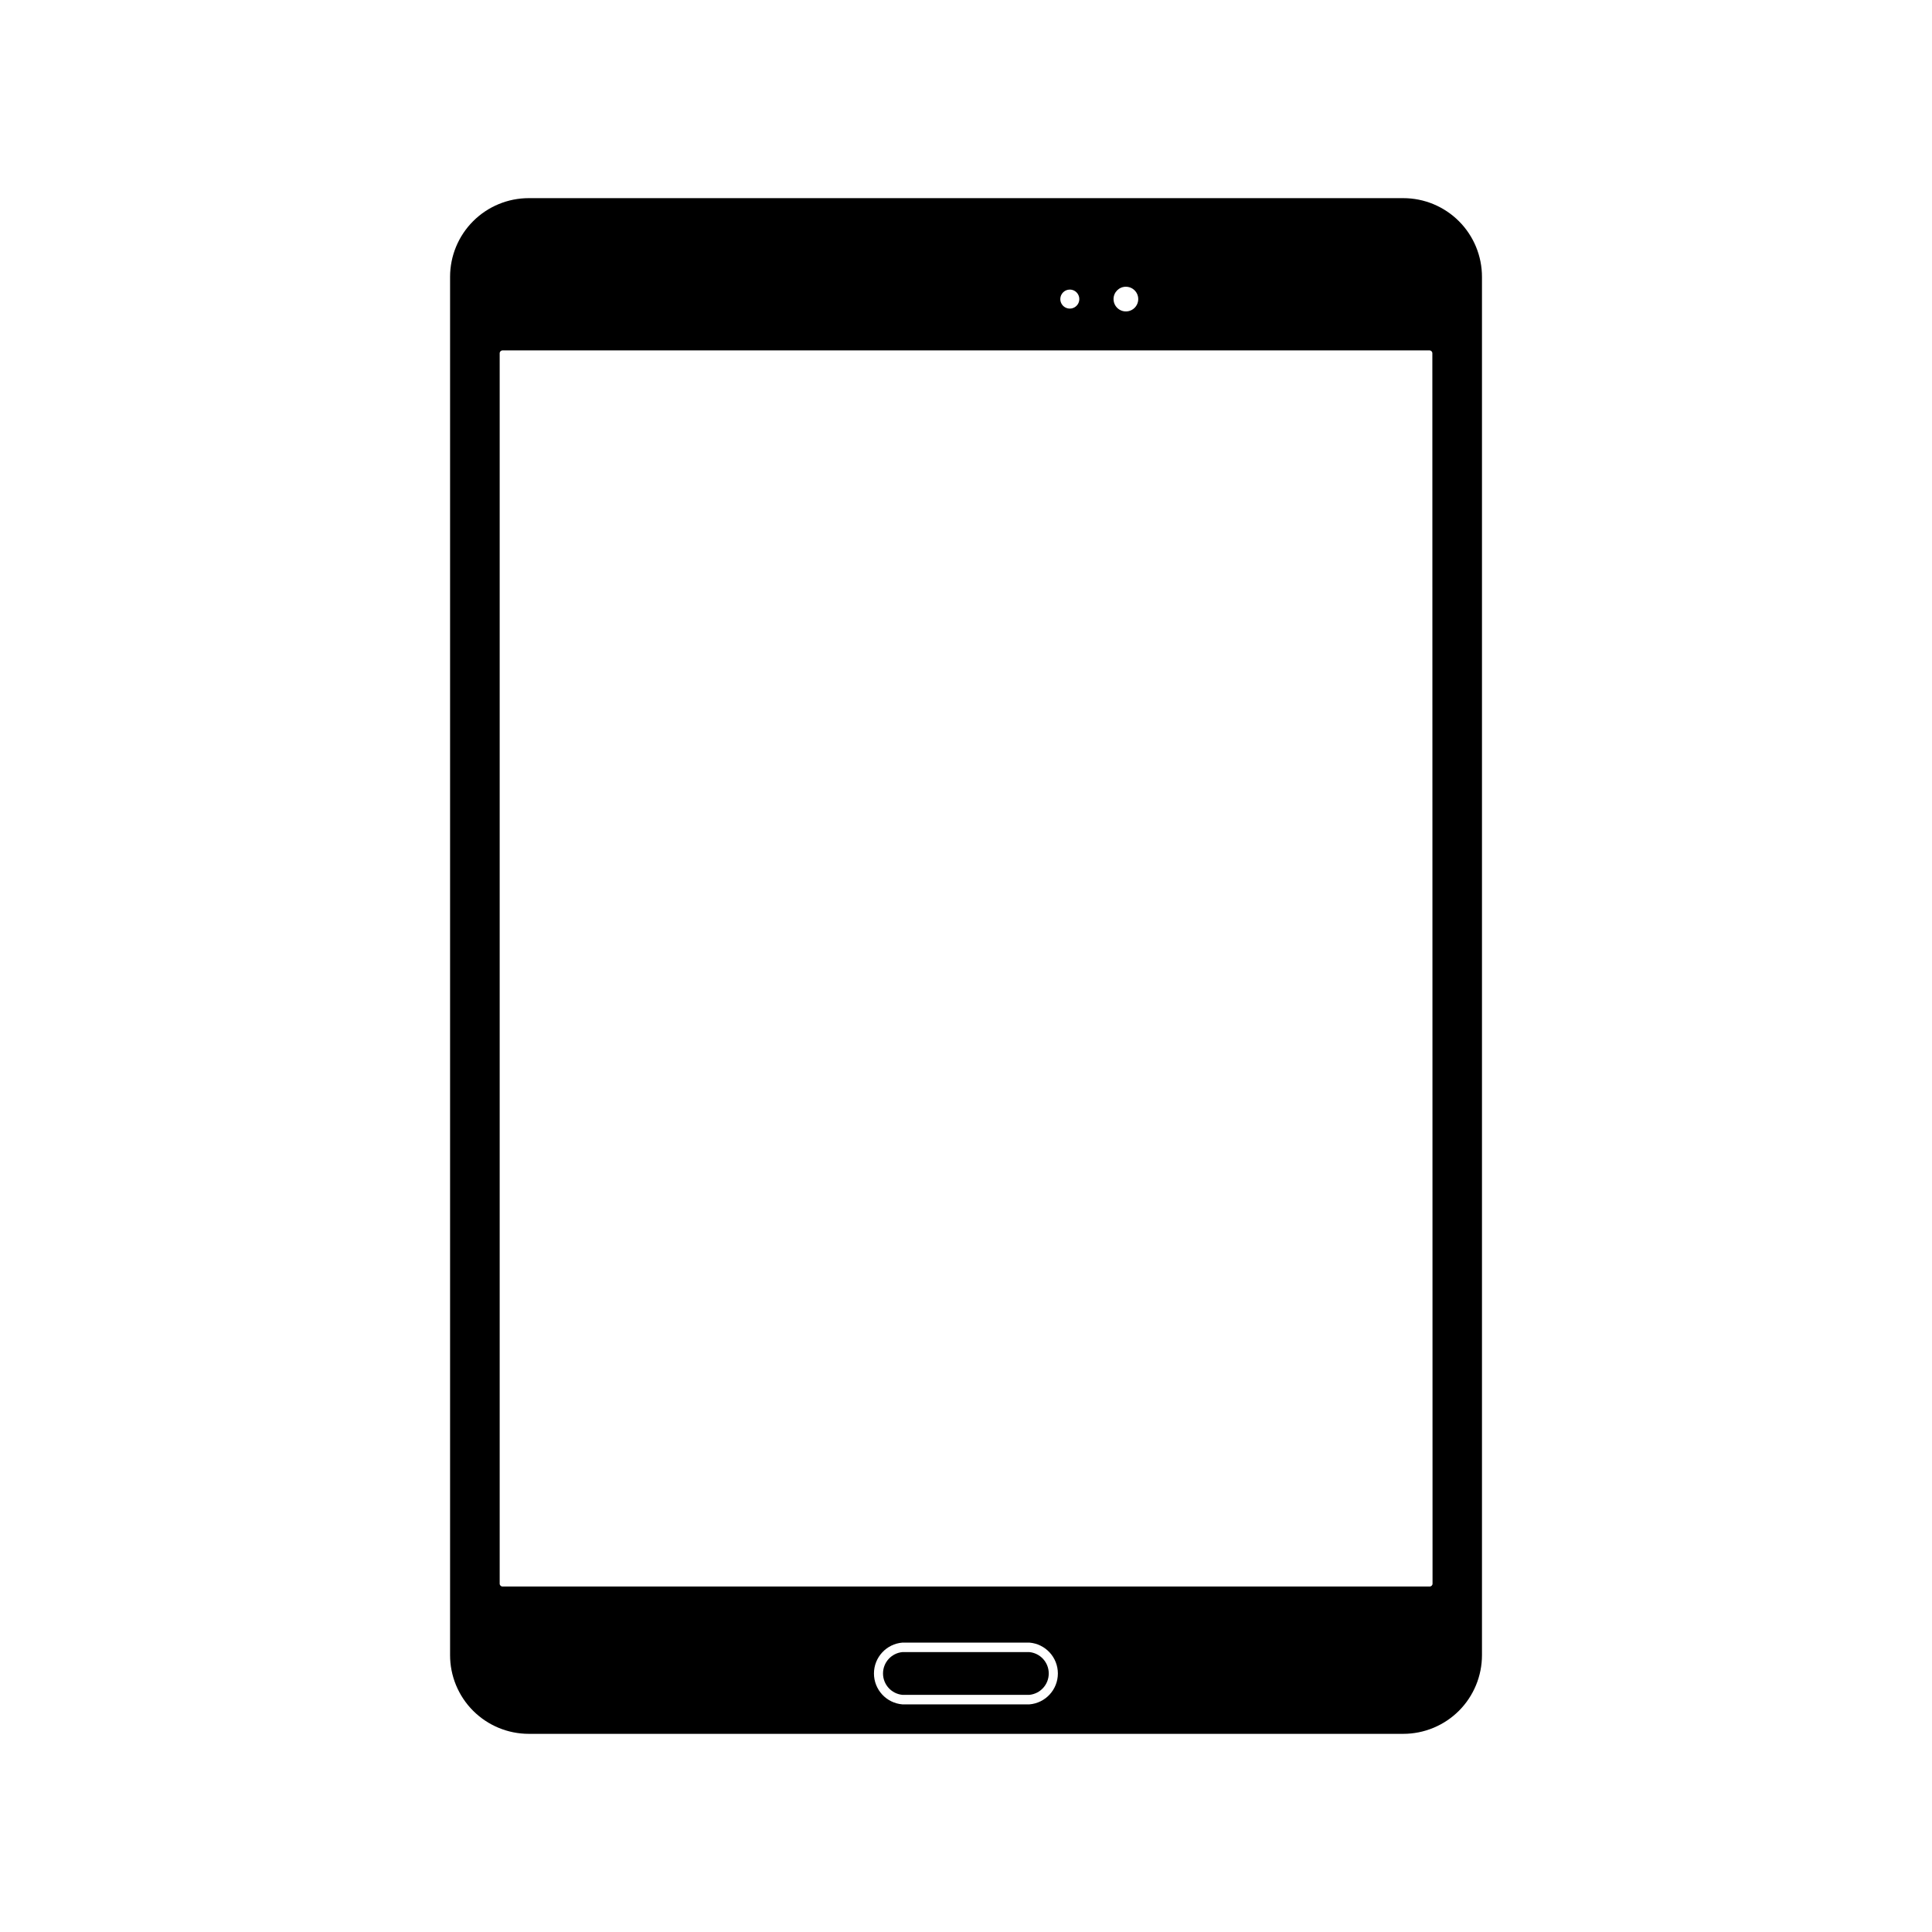 <?xml version="1.0" encoding="UTF-8"?>
<!-- Uploaded to: ICON Repo, www.svgrepo.com, Generator: ICON Repo Mixer Tools -->
<svg fill="#000000" width="800px" height="800px" version="1.1" viewBox="144 144 512 512" xmlns="http://www.w3.org/2000/svg">
 <g>
  <path d="m515.88 196.51h-231.75c-5.531 0-10.836 2.195-14.746 6.106-3.914 3.914-6.109 9.219-6.109 14.75v365.21c-0.016 5.543 2.176 10.859 6.09 14.781 3.914 3.922 9.227 6.129 14.766 6.129h231.75c5.531 0 10.836-2.199 14.75-6.109 3.91-3.914 6.106-9.219 6.106-14.75v-365.21c0.016-5.539-2.176-10.859-6.09-14.781s-9.227-6.125-14.766-6.125zm-73.508 23.477c1.328 0 2.519 0.797 3.027 2.019 0.508 1.227 0.227 2.633-0.711 3.57s-2.344 1.215-3.566 0.711c-1.227-0.508-2.023-1.703-2.023-3.027 0-1.809 1.465-3.273 3.273-3.273zm-14.863 0.754h0.004c1.016 0 1.938 0.613 2.324 1.555 0.391 0.941 0.176 2.027-0.543 2.746-0.723 0.723-1.805 0.938-2.746 0.547-0.941-0.391-1.555-1.309-1.555-2.328 0-0.668 0.266-1.309 0.738-1.781 0.473-0.473 1.113-0.738 1.781-0.738zm-10.68 374.94h-33.652c-4.273-0.336-7.57-3.902-7.57-8.188 0-4.285 3.297-7.852 7.57-8.188h33.605-0.004c4.273 0.336 7.57 3.902 7.57 8.188 0 4.285-3.297 7.852-7.57 8.188zm106.81-31.992c0 0.418-0.336 0.754-0.754 0.754h-245.71c-0.414 0-0.754-0.336-0.754-0.754v-326.07c0-0.418 0.34-0.758 0.754-0.758h245.66c0.418 0 0.754 0.34 0.754 0.758z"/>
  <path d="m416.82 581.82h-33.652c-2.926 0.273-5.16 2.731-5.16 5.668s2.234 5.391 5.16 5.668h33.605-0.004c2.926-0.277 5.16-2.731 5.16-5.668s-2.234-5.394-5.16-5.668z"/>
 </g>
</svg>